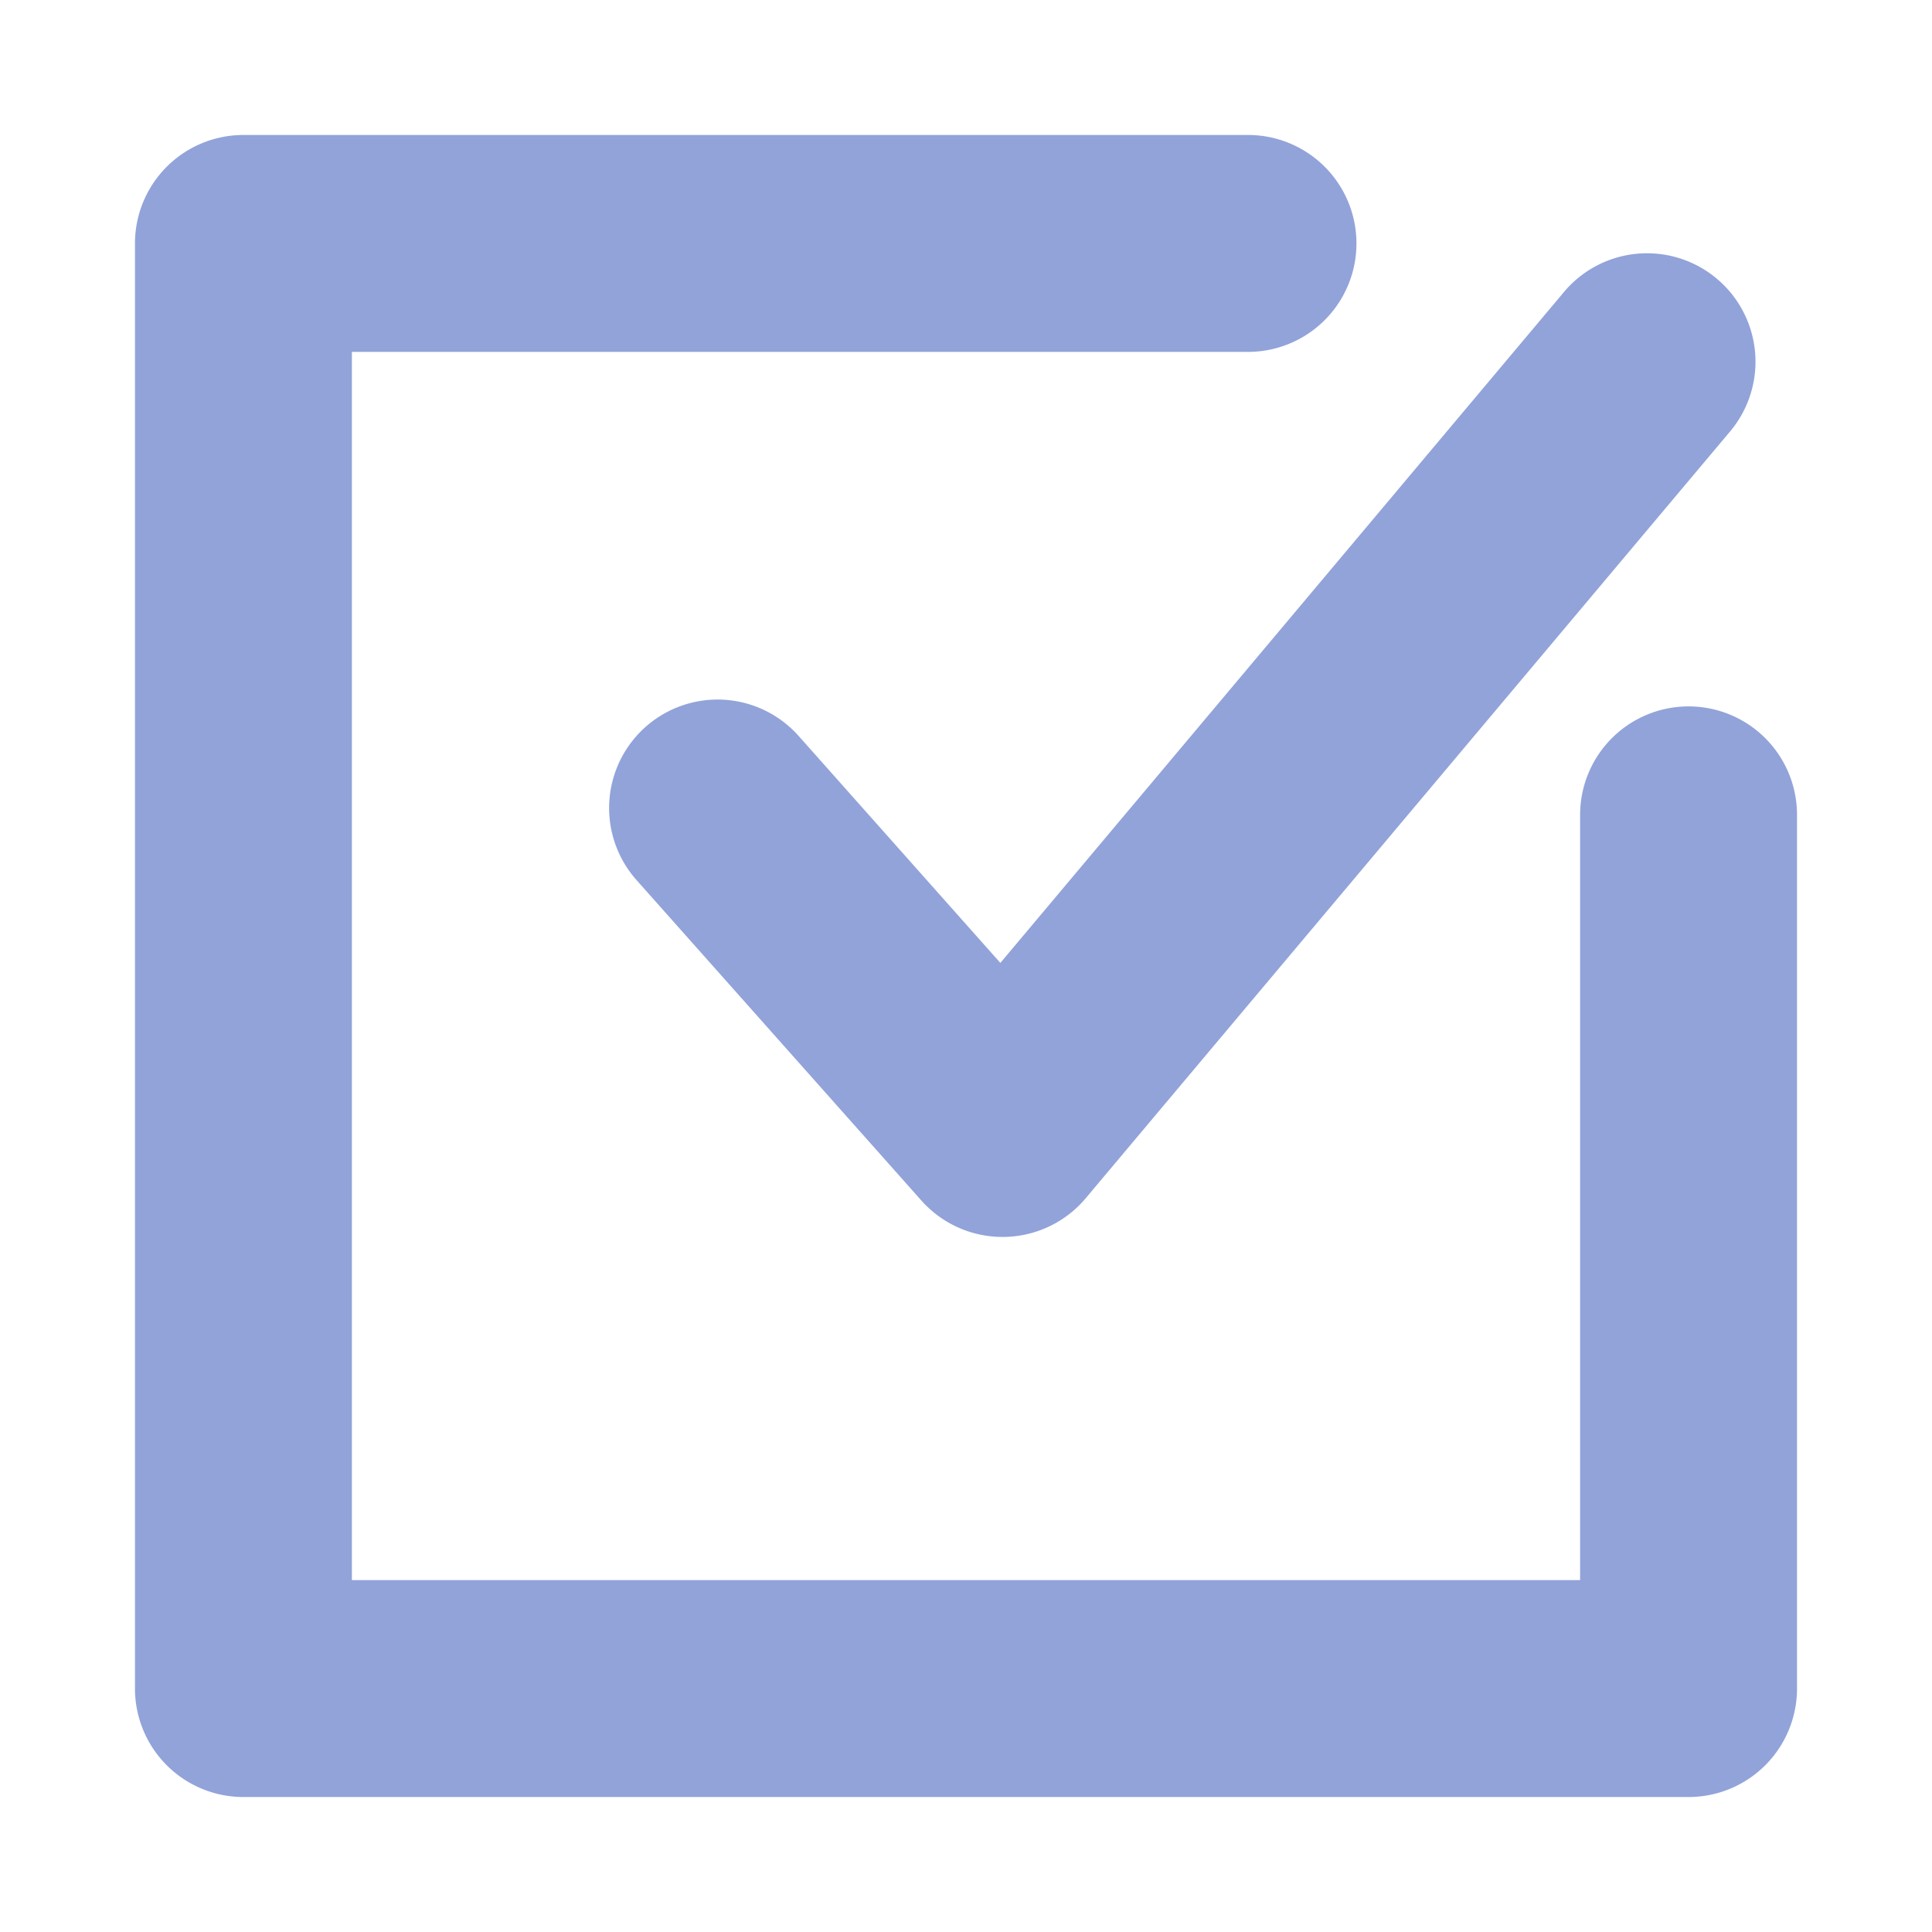 <svg xmlns="http://www.w3.org/2000/svg" xmlns:xlink="http://www.w3.org/1999/xlink" width="28.627" height="28.627" viewBox="0 0 28.627 28.627">
  <defs>
    <clipPath id="clip-path">
      <rect id="長方形_52" data-name="長方形 52" width="28.627" height="28.627" fill="#91a3d9" stroke="#91a3d9" stroke-linecap="round" stroke-linejoin="round" stroke-width="2"/>
    </clipPath>
  </defs>
  <g id="グループ_251" data-name="グループ 251" transform="translate(0)">
    <g id="グループ_122" data-name="グループ 122" transform="translate(0)" clip-path="url(#clip-path)">
      <path id="パス_355" data-name="パス 355" d="M22.02,8.467a.607.607,0,0,0-.607.607V21.413H1.214V1.214H15.492a.607.607,0,1,0,0-1.214H.607A.607.607,0,0,0,0,.607V22.02a.607.607,0,0,0,.607.607H22.02a.607.607,0,0,0,.607-.607V9.074a.607.607,0,0,0-.607-.607" transform="translate(3 3)" fill="#91a3d9" stroke="#91a3d9" stroke-linecap="round" stroke-linejoin="round" stroke-width="2"/>
      <path id="パス_356" data-name="パス 356" d="M33.868,15.041a.607.607,0,0,0-.907.807L37.185,20.6a.608.608,0,0,0,.454.2h.008a.607.607,0,0,0,.456-.216L47.642,9.233a.607.607,0,1,0-.929-.781L37.626,19.269Z" transform="translate(-22.782 -3.472)" fill="#91a3d9" stroke="#91a3d9" stroke-linecap="round" stroke-linejoin="round" stroke-width="2"/>
    </g>
  </g>
</svg>
